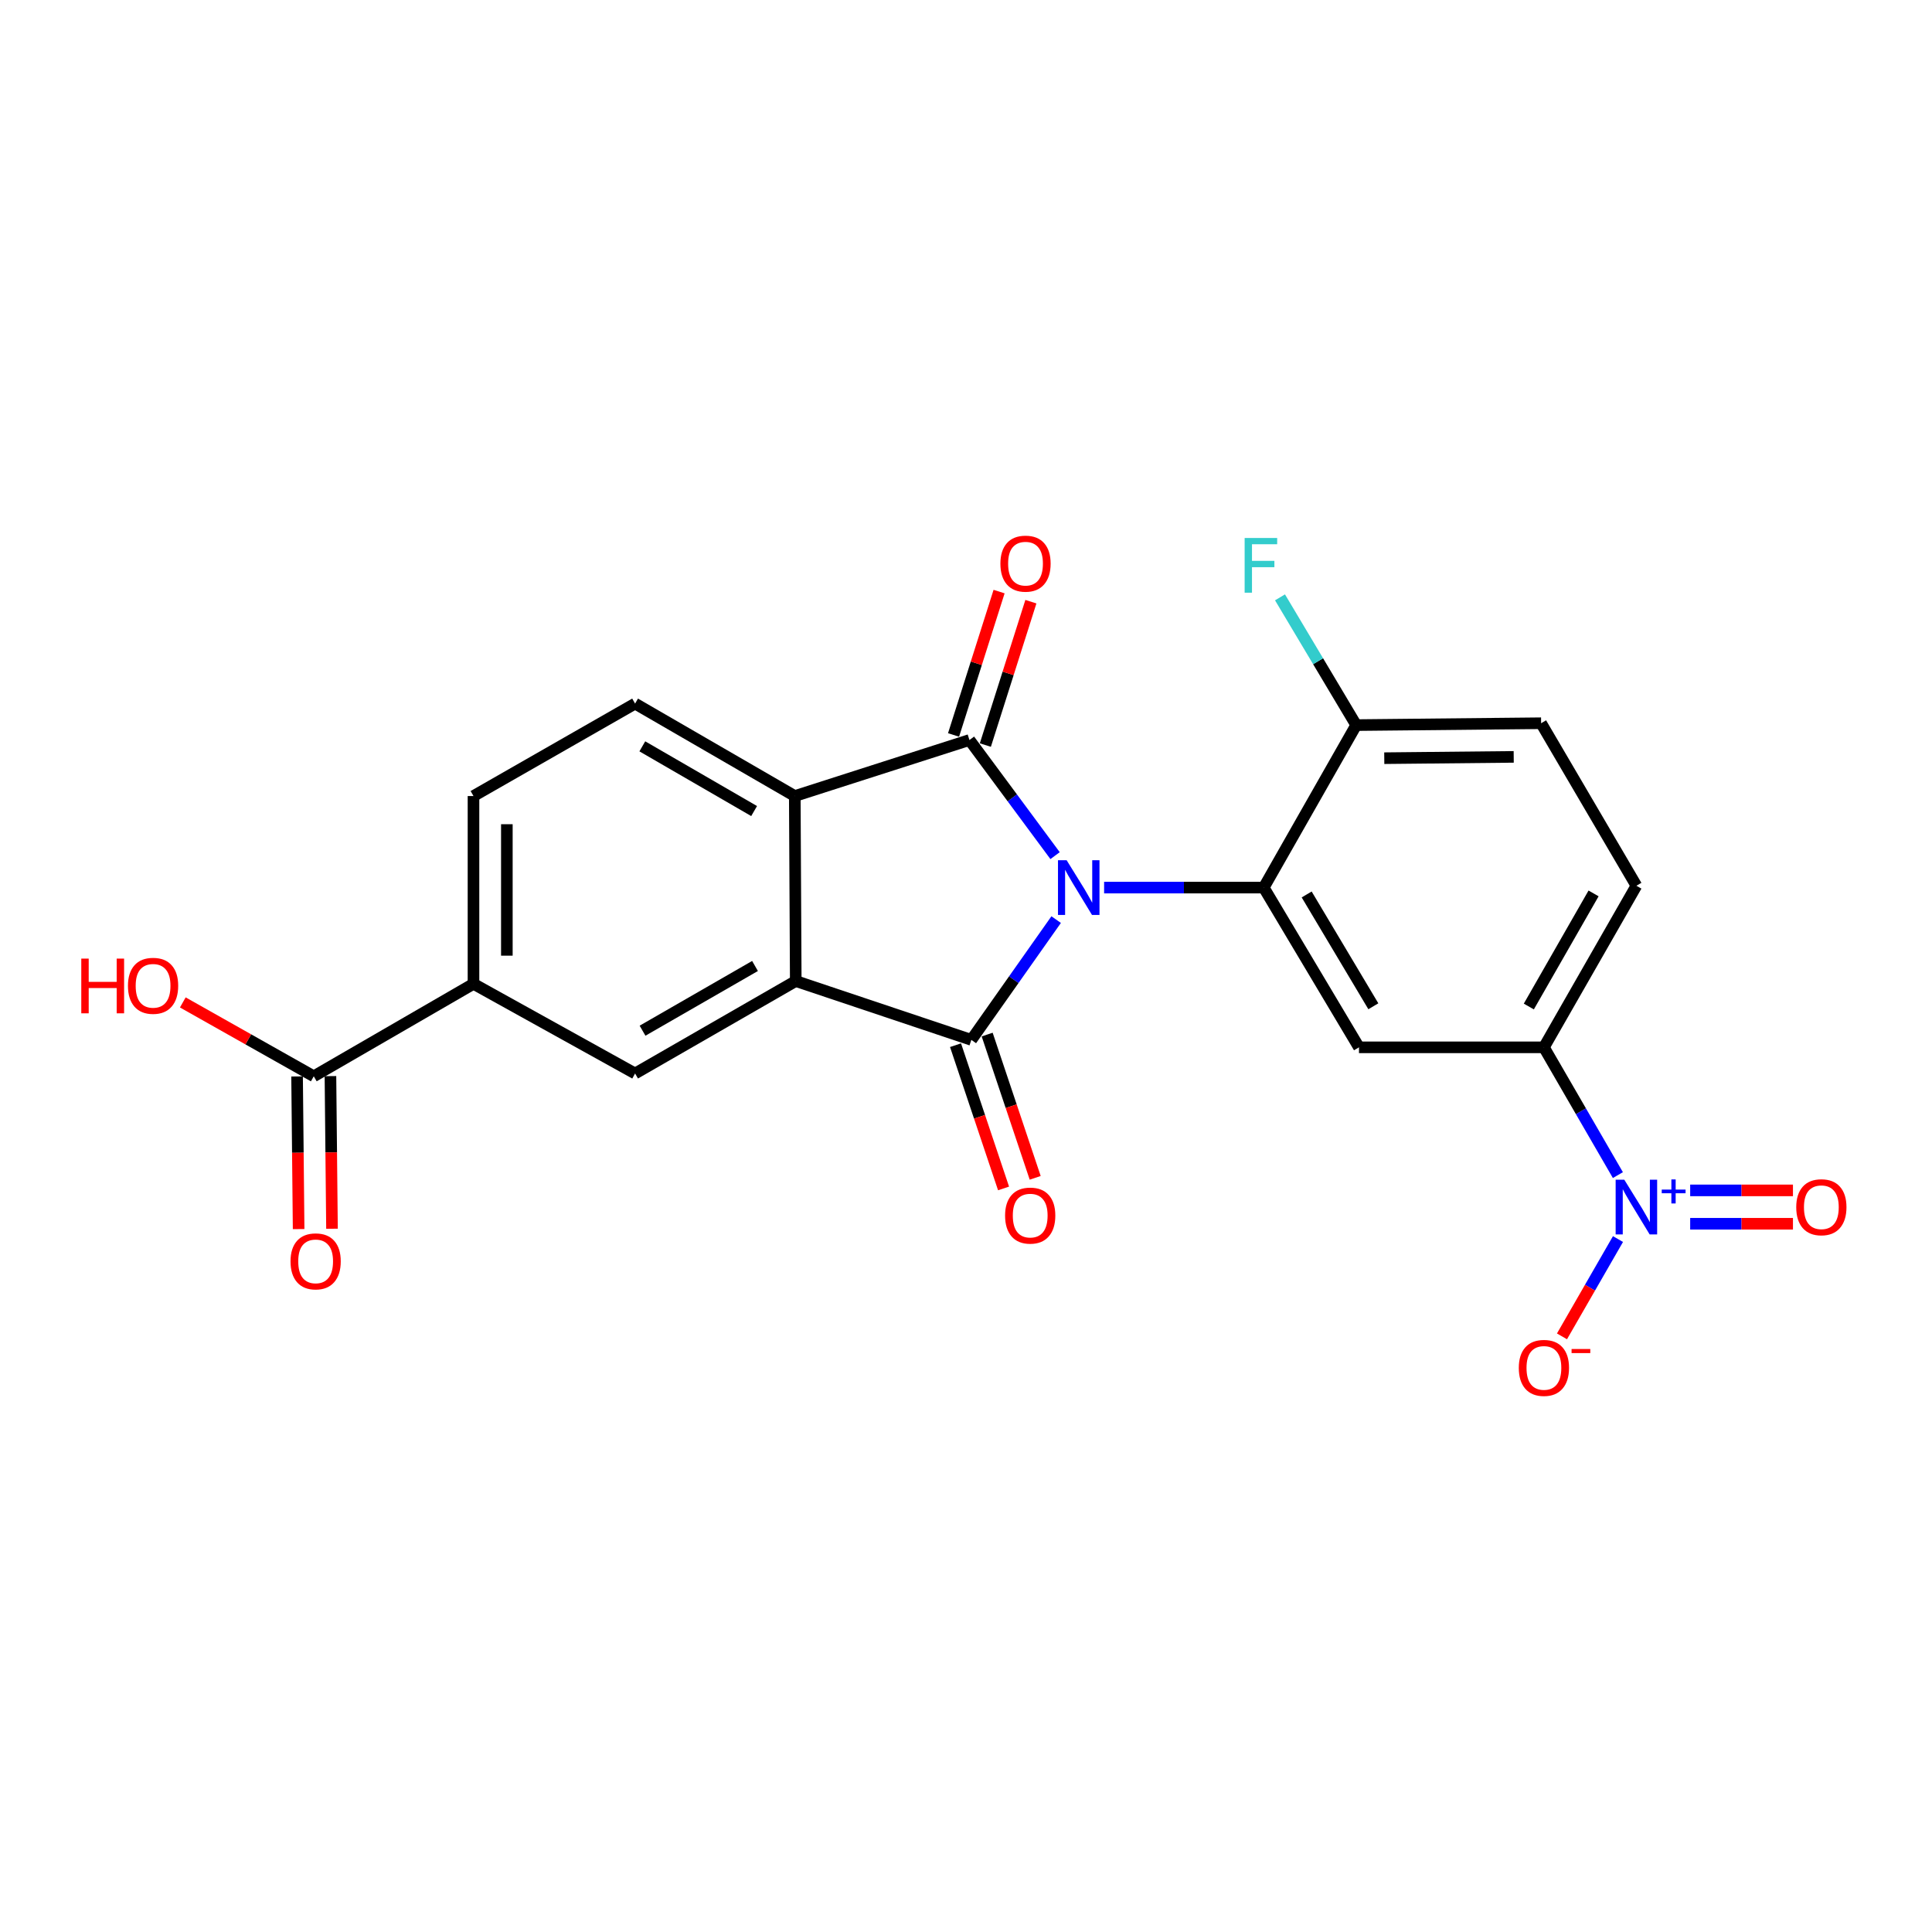 <?xml version='1.0' encoding='iso-8859-1'?>
<svg version='1.1' baseProfile='full'
              xmlns='http://www.w3.org/2000/svg'
                      xmlns:rdkit='http://www.rdkit.org/xml'
                      xmlns:xlink='http://www.w3.org/1999/xlink'
                  xml:space='preserve'
width='1000px' height='1000px' viewBox='0 0 1000 1000'>
<!-- END OF HEADER -->
<rect style='opacity:1.0;fill:#FFFFFF;stroke:none' width='1000' height='1000' x='0' y='0'> </rect>
<path class='bond-0' d='M 546.667,475.985 L 524.717,507.112' style='fill:none;fill-rule:evenodd;stroke:#0000FF;stroke-width:6px;stroke-linecap:butt;stroke-linejoin:miter;stroke-opacity:1' />
<path class='bond-0' d='M 524.717,507.112 L 502.767,538.239' style='fill:none;fill-rule:evenodd;stroke:#000000;stroke-width:6px;stroke-linecap:butt;stroke-linejoin:miter;stroke-opacity:1' />
<path class='bond-1' d='M 546.107,442.877 L 523.948,412.952' style='fill:none;fill-rule:evenodd;stroke:#0000FF;stroke-width:6px;stroke-linecap:butt;stroke-linejoin:miter;stroke-opacity:1' />
<path class='bond-1' d='M 523.948,412.952 L 501.788,383.026' style='fill:none;fill-rule:evenodd;stroke:#000000;stroke-width:6px;stroke-linecap:butt;stroke-linejoin:miter;stroke-opacity:1' />
<path class='bond-3' d='M 571.486,459.414 L 612.795,459.414' style='fill:none;fill-rule:evenodd;stroke:#0000FF;stroke-width:6px;stroke-linecap:butt;stroke-linejoin:miter;stroke-opacity:1' />
<path class='bond-3' d='M 612.795,459.414 L 654.103,459.414' style='fill:none;fill-rule:evenodd;stroke:#000000;stroke-width:6px;stroke-linecap:butt;stroke-linejoin:miter;stroke-opacity:1' />
<path class='bond-2' d='M 502.767,538.239 L 411.881,507.783' style='fill:none;fill-rule:evenodd;stroke:#000000;stroke-width:6px;stroke-linecap:butt;stroke-linejoin:miter;stroke-opacity:1' />
<path class='bond-13' d='M 494.579,540.984 L 507.009,578.059' style='fill:none;fill-rule:evenodd;stroke:#000000;stroke-width:6px;stroke-linecap:butt;stroke-linejoin:miter;stroke-opacity:1' />
<path class='bond-13' d='M 507.009,578.059 L 519.44,615.135' style='fill:none;fill-rule:evenodd;stroke:#FF0000;stroke-width:6px;stroke-linecap:butt;stroke-linejoin:miter;stroke-opacity:1' />
<path class='bond-13' d='M 510.955,535.494 L 523.385,572.569' style='fill:none;fill-rule:evenodd;stroke:#000000;stroke-width:6px;stroke-linecap:butt;stroke-linejoin:miter;stroke-opacity:1' />
<path class='bond-13' d='M 523.385,572.569 L 535.815,609.645' style='fill:none;fill-rule:evenodd;stroke:#FF0000;stroke-width:6px;stroke-linecap:butt;stroke-linejoin:miter;stroke-opacity:1' />
<path class='bond-4' d='M 501.788,383.026 L 411.382,412.032' style='fill:none;fill-rule:evenodd;stroke:#000000;stroke-width:6px;stroke-linecap:butt;stroke-linejoin:miter;stroke-opacity:1' />
<path class='bond-14' d='M 510.019,385.64 L 521.803,348.535' style='fill:none;fill-rule:evenodd;stroke:#000000;stroke-width:6px;stroke-linecap:butt;stroke-linejoin:miter;stroke-opacity:1' />
<path class='bond-14' d='M 521.803,348.535 L 533.586,311.43' style='fill:none;fill-rule:evenodd;stroke:#FF0000;stroke-width:6px;stroke-linecap:butt;stroke-linejoin:miter;stroke-opacity:1' />
<path class='bond-14' d='M 493.558,380.412 L 505.341,343.307' style='fill:none;fill-rule:evenodd;stroke:#000000;stroke-width:6px;stroke-linecap:butt;stroke-linejoin:miter;stroke-opacity:1' />
<path class='bond-14' d='M 505.341,343.307 L 517.125,306.202' style='fill:none;fill-rule:evenodd;stroke:#FF0000;stroke-width:6px;stroke-linecap:butt;stroke-linejoin:miter;stroke-opacity:1' />
<path class='bond-7' d='M 411.881,507.783 L 328.719,555.635' style='fill:none;fill-rule:evenodd;stroke:#000000;stroke-width:6px;stroke-linecap:butt;stroke-linejoin:miter;stroke-opacity:1' />
<path class='bond-7' d='M 390.793,499.991 L 332.579,533.487' style='fill:none;fill-rule:evenodd;stroke:#000000;stroke-width:6px;stroke-linecap:butt;stroke-linejoin:miter;stroke-opacity:1' />
<path class='bond-23' d='M 411.881,507.783 L 411.382,412.032' style='fill:none;fill-rule:evenodd;stroke:#000000;stroke-width:6px;stroke-linecap:butt;stroke-linejoin:miter;stroke-opacity:1' />
<path class='bond-6' d='M 654.103,459.414 L 703.404,542.096' style='fill:none;fill-rule:evenodd;stroke:#000000;stroke-width:6px;stroke-linecap:butt;stroke-linejoin:miter;stroke-opacity:1' />
<path class='bond-6' d='M 676.333,462.971 L 710.843,520.848' style='fill:none;fill-rule:evenodd;stroke:#000000;stroke-width:6px;stroke-linecap:butt;stroke-linejoin:miter;stroke-opacity:1' />
<path class='bond-12' d='M 654.103,459.414 L 701.964,375.311' style='fill:none;fill-rule:evenodd;stroke:#000000;stroke-width:6px;stroke-linecap:butt;stroke-linejoin:miter;stroke-opacity:1' />
<path class='bond-11' d='M 411.382,412.032 L 328.719,364.181' style='fill:none;fill-rule:evenodd;stroke:#000000;stroke-width:6px;stroke-linecap:butt;stroke-linejoin:miter;stroke-opacity:1' />
<path class='bond-11' d='M 390.329,419.802 L 332.465,386.306' style='fill:none;fill-rule:evenodd;stroke:#000000;stroke-width:6px;stroke-linecap:butt;stroke-linejoin:miter;stroke-opacity:1' />
<path class='bond-5' d='M 837.416,608.23 L 818.271,575.163' style='fill:none;fill-rule:evenodd;stroke:#0000FF;stroke-width:6px;stroke-linecap:butt;stroke-linejoin:miter;stroke-opacity:1' />
<path class='bond-5' d='M 818.271,575.163 L 799.126,542.096' style='fill:none;fill-rule:evenodd;stroke:#000000;stroke-width:6px;stroke-linecap:butt;stroke-linejoin:miter;stroke-opacity:1' />
<path class='bond-15' d='M 837.465,641.337 L 822.97,666.518' style='fill:none;fill-rule:evenodd;stroke:#0000FF;stroke-width:6px;stroke-linecap:butt;stroke-linejoin:miter;stroke-opacity:1' />
<path class='bond-15' d='M 822.97,666.518 L 808.475,691.699' style='fill:none;fill-rule:evenodd;stroke:#FF0000;stroke-width:6px;stroke-linecap:butt;stroke-linejoin:miter;stroke-opacity:1' />
<path class='bond-16' d='M 874.835,633.414 L 901.433,633.414' style='fill:none;fill-rule:evenodd;stroke:#0000FF;stroke-width:6px;stroke-linecap:butt;stroke-linejoin:miter;stroke-opacity:1' />
<path class='bond-16' d='M 901.433,633.414 L 928.031,633.414' style='fill:none;fill-rule:evenodd;stroke:#FF0000;stroke-width:6px;stroke-linecap:butt;stroke-linejoin:miter;stroke-opacity:1' />
<path class='bond-16' d='M 874.835,616.143 L 901.433,616.143' style='fill:none;fill-rule:evenodd;stroke:#0000FF;stroke-width:6px;stroke-linecap:butt;stroke-linejoin:miter;stroke-opacity:1' />
<path class='bond-16' d='M 901.433,616.143 L 928.031,616.143' style='fill:none;fill-rule:evenodd;stroke:#FF0000;stroke-width:6px;stroke-linecap:butt;stroke-linejoin:miter;stroke-opacity:1' />
<path class='bond-8' d='M 703.404,542.096 L 799.126,542.096' style='fill:none;fill-rule:evenodd;stroke:#000000;stroke-width:6px;stroke-linecap:butt;stroke-linejoin:miter;stroke-opacity:1' />
<path class='bond-9' d='M 328.719,555.635 L 245.077,509.232' style='fill:none;fill-rule:evenodd;stroke:#000000;stroke-width:6px;stroke-linecap:butt;stroke-linejoin:miter;stroke-opacity:1' />
<path class='bond-24' d='M 799.126,542.096 L 846.997,458.464' style='fill:none;fill-rule:evenodd;stroke:#000000;stroke-width:6px;stroke-linecap:butt;stroke-linejoin:miter;stroke-opacity:1' />
<path class='bond-24' d='M 791.317,520.971 L 824.827,462.429' style='fill:none;fill-rule:evenodd;stroke:#000000;stroke-width:6px;stroke-linecap:butt;stroke-linejoin:miter;stroke-opacity:1' />
<path class='bond-10' d='M 245.077,509.232 L 162.404,557.084' style='fill:none;fill-rule:evenodd;stroke:#000000;stroke-width:6px;stroke-linecap:butt;stroke-linejoin:miter;stroke-opacity:1' />
<path class='bond-25' d='M 245.077,509.232 L 245.077,412.032' style='fill:none;fill-rule:evenodd;stroke:#000000;stroke-width:6px;stroke-linecap:butt;stroke-linejoin:miter;stroke-opacity:1' />
<path class='bond-25' d='M 262.348,494.652 L 262.348,426.612' style='fill:none;fill-rule:evenodd;stroke:#000000;stroke-width:6px;stroke-linecap:butt;stroke-linejoin:miter;stroke-opacity:1' />
<path class='bond-18' d='M 153.769,557.171 L 154.169,596.671' style='fill:none;fill-rule:evenodd;stroke:#000000;stroke-width:6px;stroke-linecap:butt;stroke-linejoin:miter;stroke-opacity:1' />
<path class='bond-18' d='M 154.169,596.671 L 154.569,636.171' style='fill:none;fill-rule:evenodd;stroke:#FF0000;stroke-width:6px;stroke-linecap:butt;stroke-linejoin:miter;stroke-opacity:1' />
<path class='bond-18' d='M 171.039,556.996 L 171.439,596.496' style='fill:none;fill-rule:evenodd;stroke:#000000;stroke-width:6px;stroke-linecap:butt;stroke-linejoin:miter;stroke-opacity:1' />
<path class='bond-18' d='M 171.439,596.496 L 171.839,635.996' style='fill:none;fill-rule:evenodd;stroke:#FF0000;stroke-width:6px;stroke-linecap:butt;stroke-linejoin:miter;stroke-opacity:1' />
<path class='bond-21' d='M 162.404,557.084 L 128.512,537.968' style='fill:none;fill-rule:evenodd;stroke:#000000;stroke-width:6px;stroke-linecap:butt;stroke-linejoin:miter;stroke-opacity:1' />
<path class='bond-21' d='M 128.512,537.968 L 94.62,518.851' style='fill:none;fill-rule:evenodd;stroke:#FF0000;stroke-width:6px;stroke-linecap:butt;stroke-linejoin:miter;stroke-opacity:1' />
<path class='bond-17' d='M 328.719,364.181 L 245.077,412.032' style='fill:none;fill-rule:evenodd;stroke:#000000;stroke-width:6px;stroke-linecap:butt;stroke-linejoin:miter;stroke-opacity:1' />
<path class='bond-20' d='M 701.964,375.311 L 797.677,374.342' style='fill:none;fill-rule:evenodd;stroke:#000000;stroke-width:6px;stroke-linecap:butt;stroke-linejoin:miter;stroke-opacity:1' />
<path class='bond-20' d='M 716.496,392.436 L 783.495,391.758' style='fill:none;fill-rule:evenodd;stroke:#000000;stroke-width:6px;stroke-linecap:butt;stroke-linejoin:miter;stroke-opacity:1' />
<path class='bond-22' d='M 701.964,375.311 L 682.245,342.249' style='fill:none;fill-rule:evenodd;stroke:#000000;stroke-width:6px;stroke-linecap:butt;stroke-linejoin:miter;stroke-opacity:1' />
<path class='bond-22' d='M 682.245,342.249 L 662.526,309.186' style='fill:none;fill-rule:evenodd;stroke:#33CCCC;stroke-width:6px;stroke-linecap:butt;stroke-linejoin:miter;stroke-opacity:1' />
<path class='bond-19' d='M 846.997,458.464 L 797.677,374.342' style='fill:none;fill-rule:evenodd;stroke:#000000;stroke-width:6px;stroke-linecap:butt;stroke-linejoin:miter;stroke-opacity:1' />
<path  class='atom-0' d='M 552.092 445.254
L 561.372 460.254
Q 562.292 461.734, 563.772 464.414
Q 565.252 467.094, 565.332 467.254
L 565.332 445.254
L 569.092 445.254
L 569.092 473.574
L 565.212 473.574
L 555.252 457.174
Q 554.092 455.254, 552.852 453.054
Q 551.652 450.854, 551.292 450.174
L 551.292 473.574
L 547.612 473.574
L 547.612 445.254
L 552.092 445.254
' fill='#0000FF'/>
<path  class='atom-6' d='M 840.737 610.618
L 850.017 625.618
Q 850.937 627.098, 852.417 629.778
Q 853.897 632.458, 853.977 632.618
L 853.977 610.618
L 857.737 610.618
L 857.737 638.938
L 853.857 638.938
L 843.897 622.538
Q 842.737 620.618, 841.497 618.418
Q 840.297 616.218, 839.937 615.538
L 839.937 638.938
L 836.257 638.938
L 836.257 610.618
L 840.737 610.618
' fill='#0000FF'/>
<path  class='atom-6' d='M 860.113 615.723
L 865.102 615.723
L 865.102 610.469
L 867.32 610.469
L 867.32 615.723
L 872.442 615.723
L 872.442 617.624
L 867.32 617.624
L 867.32 622.904
L 865.102 622.904
L 865.102 617.624
L 860.113 617.624
L 860.113 615.723
' fill='#0000FF'/>
<path  class='atom-14' d='M 520.232 629.186
Q 520.232 622.386, 523.592 618.586
Q 526.952 614.786, 533.232 614.786
Q 539.512 614.786, 542.872 618.586
Q 546.232 622.386, 546.232 629.186
Q 546.232 636.066, 542.832 639.986
Q 539.432 643.866, 533.232 643.866
Q 526.992 643.866, 523.592 639.986
Q 520.232 636.106, 520.232 629.186
M 533.232 640.666
Q 537.552 640.666, 539.872 637.786
Q 542.232 634.866, 542.232 629.186
Q 542.232 623.626, 539.872 620.826
Q 537.552 617.986, 533.232 617.986
Q 528.912 617.986, 526.552 620.786
Q 524.232 623.586, 524.232 629.186
Q 524.232 634.906, 526.552 637.786
Q 528.912 640.666, 533.232 640.666
' fill='#FF0000'/>
<path  class='atom-15' d='M 517.804 291.74
Q 517.804 284.94, 521.164 281.14
Q 524.524 277.34, 530.804 277.34
Q 537.084 277.34, 540.444 281.14
Q 543.804 284.94, 543.804 291.74
Q 543.804 298.62, 540.404 302.54
Q 537.004 306.42, 530.804 306.42
Q 524.564 306.42, 521.164 302.54
Q 517.804 298.66, 517.804 291.74
M 530.804 303.22
Q 535.124 303.22, 537.444 300.34
Q 539.804 297.42, 539.804 291.74
Q 539.804 286.18, 537.444 283.38
Q 535.124 280.54, 530.804 280.54
Q 526.484 280.54, 524.124 283.34
Q 521.804 286.14, 521.804 291.74
Q 521.804 297.46, 524.124 300.34
Q 526.484 303.22, 530.804 303.22
' fill='#FF0000'/>
<path  class='atom-16' d='M 786.126 708.02
Q 786.126 701.22, 789.486 697.42
Q 792.846 693.62, 799.126 693.62
Q 805.406 693.62, 808.766 697.42
Q 812.126 701.22, 812.126 708.02
Q 812.126 714.9, 808.726 718.82
Q 805.326 722.7, 799.126 722.7
Q 792.886 722.7, 789.486 718.82
Q 786.126 714.94, 786.126 708.02
M 799.126 719.5
Q 803.446 719.5, 805.766 716.62
Q 808.126 713.7, 808.126 708.02
Q 808.126 702.46, 805.766 699.66
Q 803.446 696.82, 799.126 696.82
Q 794.806 696.82, 792.446 699.62
Q 790.126 702.42, 790.126 708.02
Q 790.126 713.74, 792.446 716.62
Q 794.806 719.5, 799.126 719.5
' fill='#FF0000'/>
<path  class='atom-16' d='M 813.446 698.243
L 823.135 698.243
L 823.135 700.355
L 813.446 700.355
L 813.446 698.243
' fill='#FF0000'/>
<path  class='atom-17' d='M 929.729 624.858
Q 929.729 618.058, 933.089 614.258
Q 936.449 610.458, 942.729 610.458
Q 949.009 610.458, 952.369 614.258
Q 955.729 618.058, 955.729 624.858
Q 955.729 631.738, 952.329 635.658
Q 948.929 639.538, 942.729 639.538
Q 936.489 639.538, 933.089 635.658
Q 929.729 631.778, 929.729 624.858
M 942.729 636.338
Q 947.049 636.338, 949.369 633.458
Q 951.729 630.538, 951.729 624.858
Q 951.729 619.298, 949.369 616.498
Q 947.049 613.658, 942.729 613.658
Q 938.409 613.658, 936.049 616.458
Q 933.729 619.258, 933.729 624.858
Q 933.729 630.578, 936.049 633.458
Q 938.409 636.338, 942.729 636.338
' fill='#FF0000'/>
<path  class='atom-19' d='M 150.373 652.876
Q 150.373 646.076, 153.733 642.276
Q 157.093 638.476, 163.373 638.476
Q 169.653 638.476, 173.013 642.276
Q 176.373 646.076, 176.373 652.876
Q 176.373 659.756, 172.973 663.676
Q 169.573 667.556, 163.373 667.556
Q 157.133 667.556, 153.733 663.676
Q 150.373 659.796, 150.373 652.876
M 163.373 664.356
Q 167.693 664.356, 170.013 661.476
Q 172.373 658.556, 172.373 652.876
Q 172.373 647.316, 170.013 644.516
Q 167.693 641.676, 163.373 641.676
Q 159.053 641.676, 156.693 644.476
Q 154.373 647.276, 154.373 652.876
Q 154.373 658.596, 156.693 661.476
Q 159.053 664.356, 163.373 664.356
' fill='#FF0000'/>
<path  class='atom-22' d='M 42.072 496.172
L 45.912 496.172
L 45.912 508.212
L 60.392 508.212
L 60.392 496.172
L 64.232 496.172
L 64.232 524.492
L 60.392 524.492
L 60.392 511.412
L 45.912 511.412
L 45.912 524.492
L 42.072 524.492
L 42.072 496.172
' fill='#FF0000'/>
<path  class='atom-22' d='M 66.232 510.252
Q 66.232 503.452, 69.592 499.652
Q 72.952 495.852, 79.232 495.852
Q 85.512 495.852, 88.872 499.652
Q 92.232 503.452, 92.232 510.252
Q 92.232 517.132, 88.832 521.052
Q 85.432 524.932, 79.232 524.932
Q 72.992 524.932, 69.592 521.052
Q 66.232 517.172, 66.232 510.252
M 79.232 521.732
Q 83.552 521.732, 85.872 518.852
Q 88.232 515.932, 88.232 510.252
Q 88.232 504.692, 85.872 501.892
Q 83.552 499.052, 79.232 499.052
Q 74.912 499.052, 72.552 501.852
Q 70.232 504.652, 70.232 510.252
Q 70.232 515.972, 72.552 518.852
Q 74.912 521.732, 79.232 521.732
' fill='#FF0000'/>
<path  class='atom-23' d='M 644.225 278.459
L 661.065 278.459
L 661.065 281.699
L 648.025 281.699
L 648.025 290.299
L 659.625 290.299
L 659.625 293.579
L 648.025 293.579
L 648.025 306.779
L 644.225 306.779
L 644.225 278.459
' fill='#33CCCC'/>
</svg>

